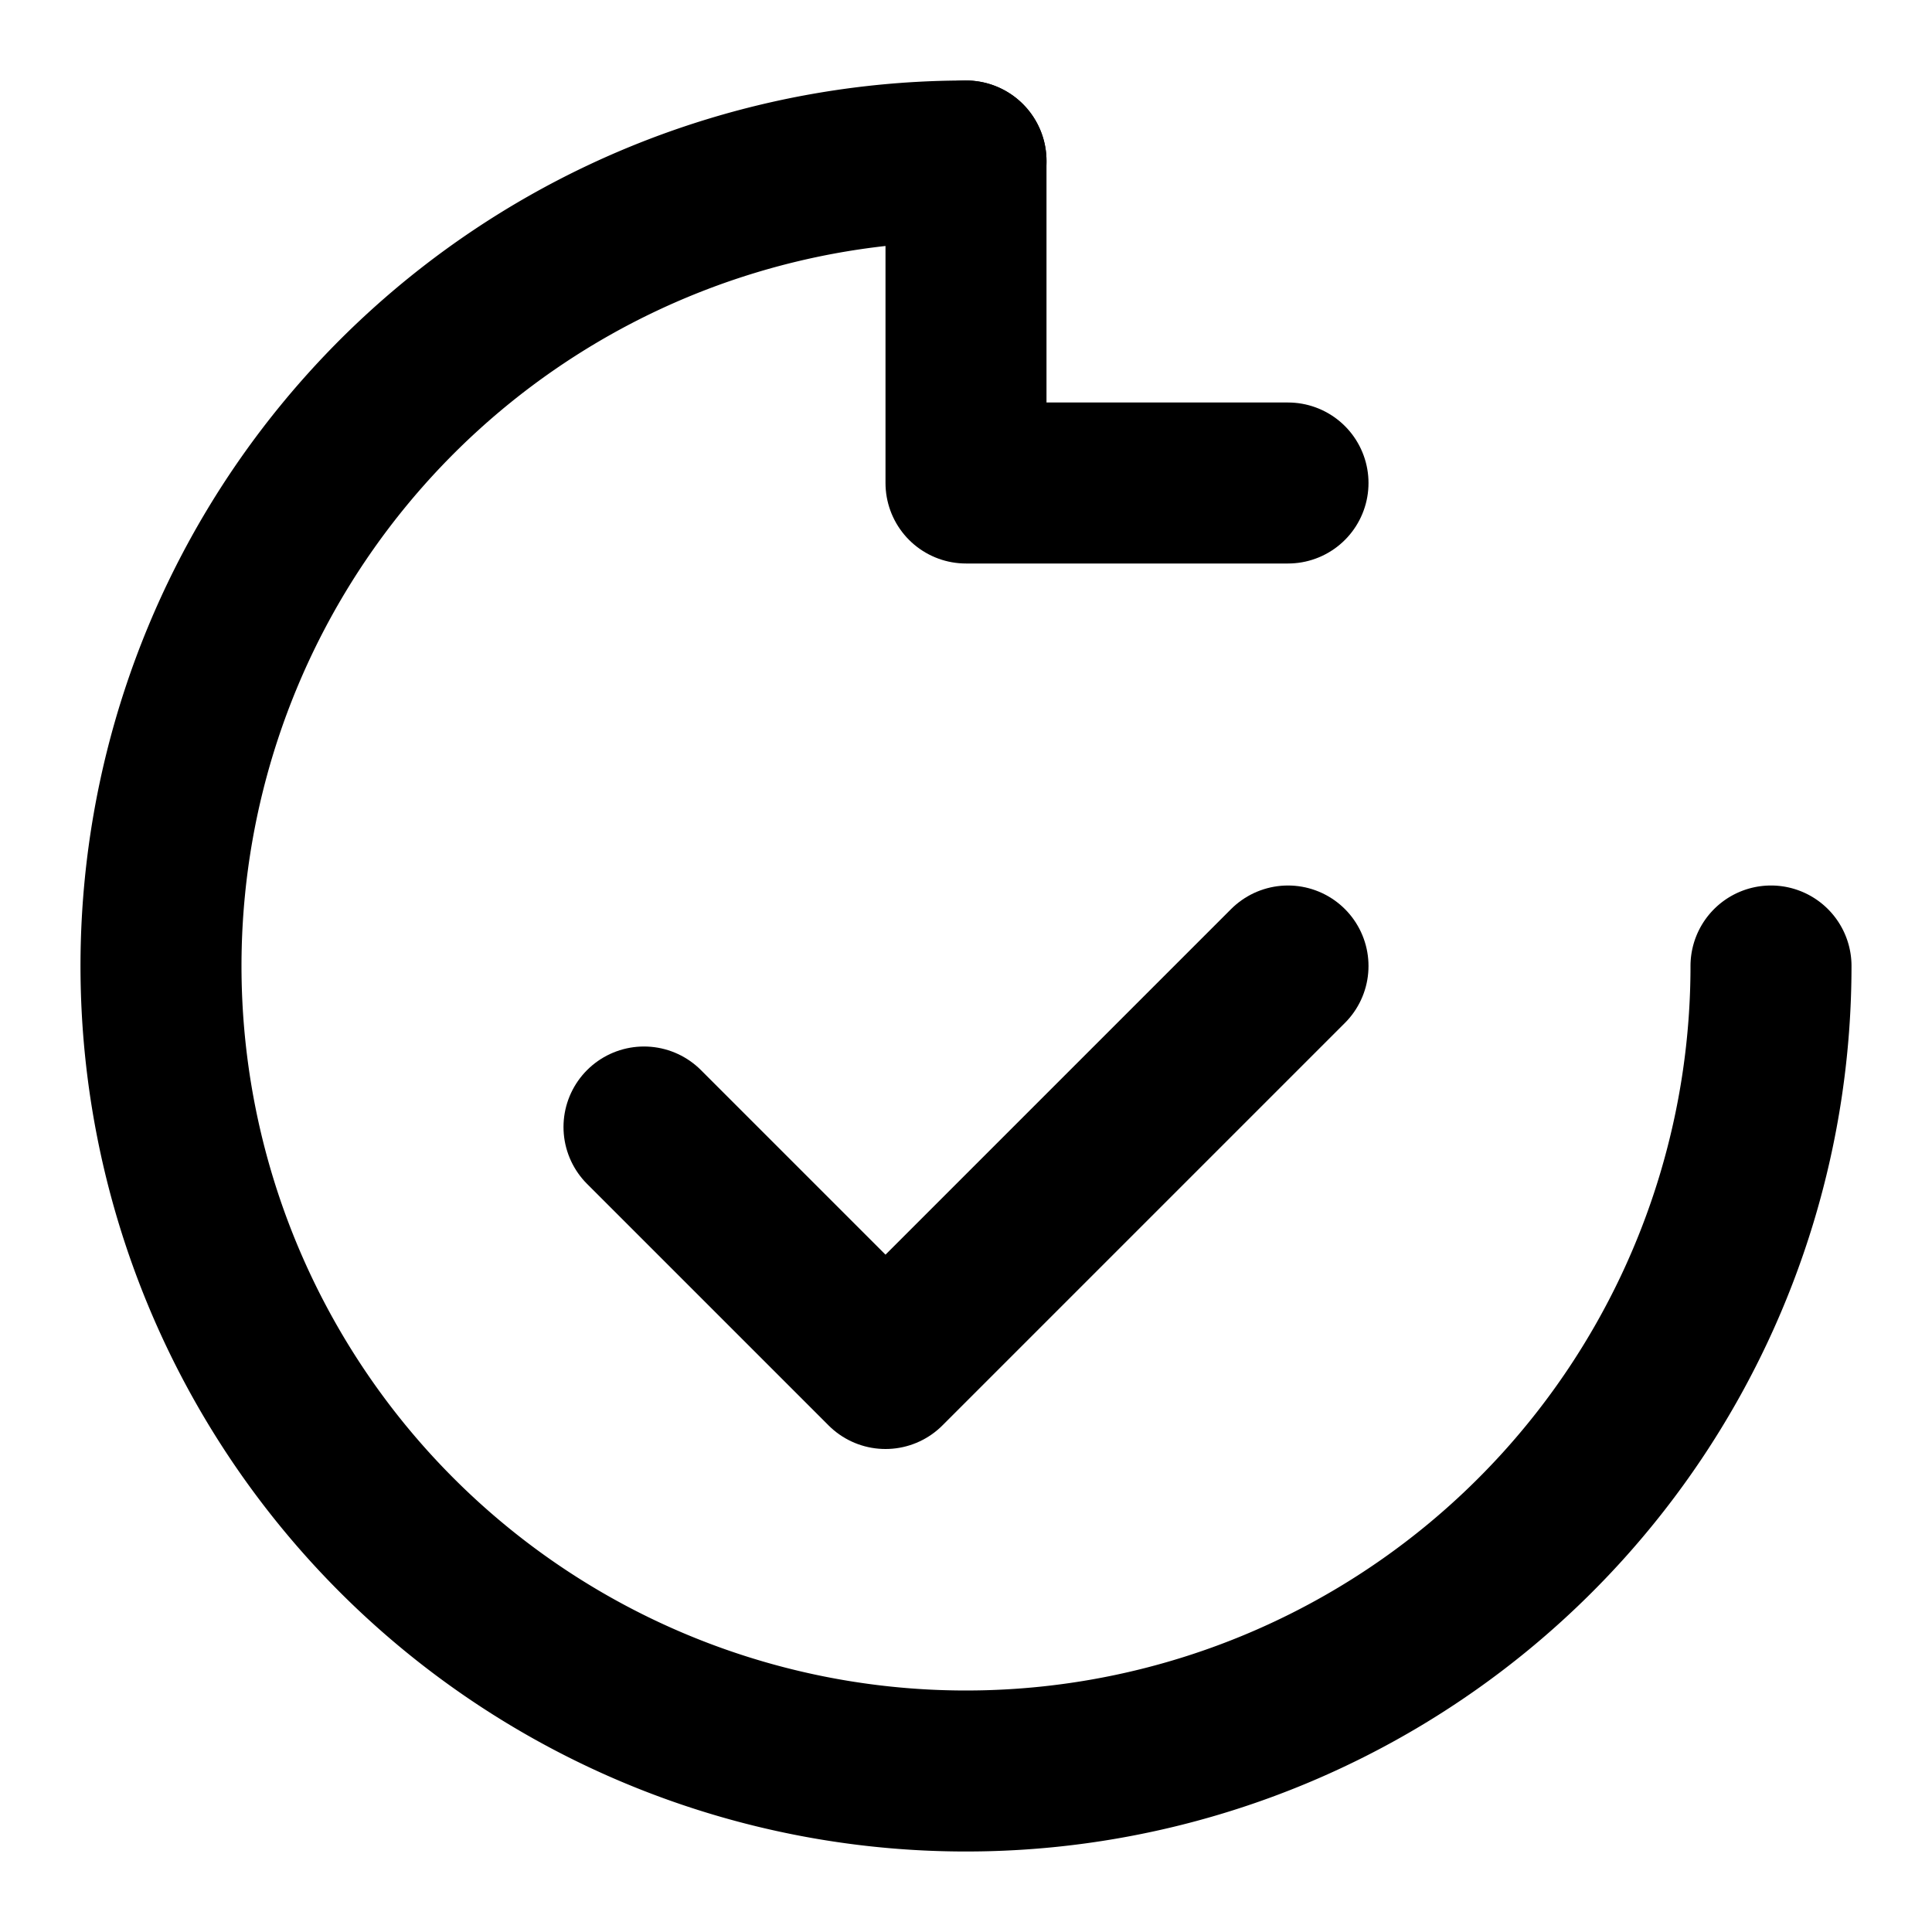<svg xmlns="http://www.w3.org/2000/svg"
     width="60" height="60"  viewBox="0 0 24 24"
     fill="none" stroke="currentColor" stroke-width="2"
     stroke-linecap="round" stroke-linejoin="round"
     aria-label="30-Day Satisfaction Guarantee Icon">
  <!-- Circular refund arrow -->
  <path d="M12 2a10 10 0 1 0 10 10"/>
  <polyline points="12 2 12 6 16 6"/>
  <!-- Checkmark -->
  <polyline points="8 14 11 17 16 12"/>
</svg>
